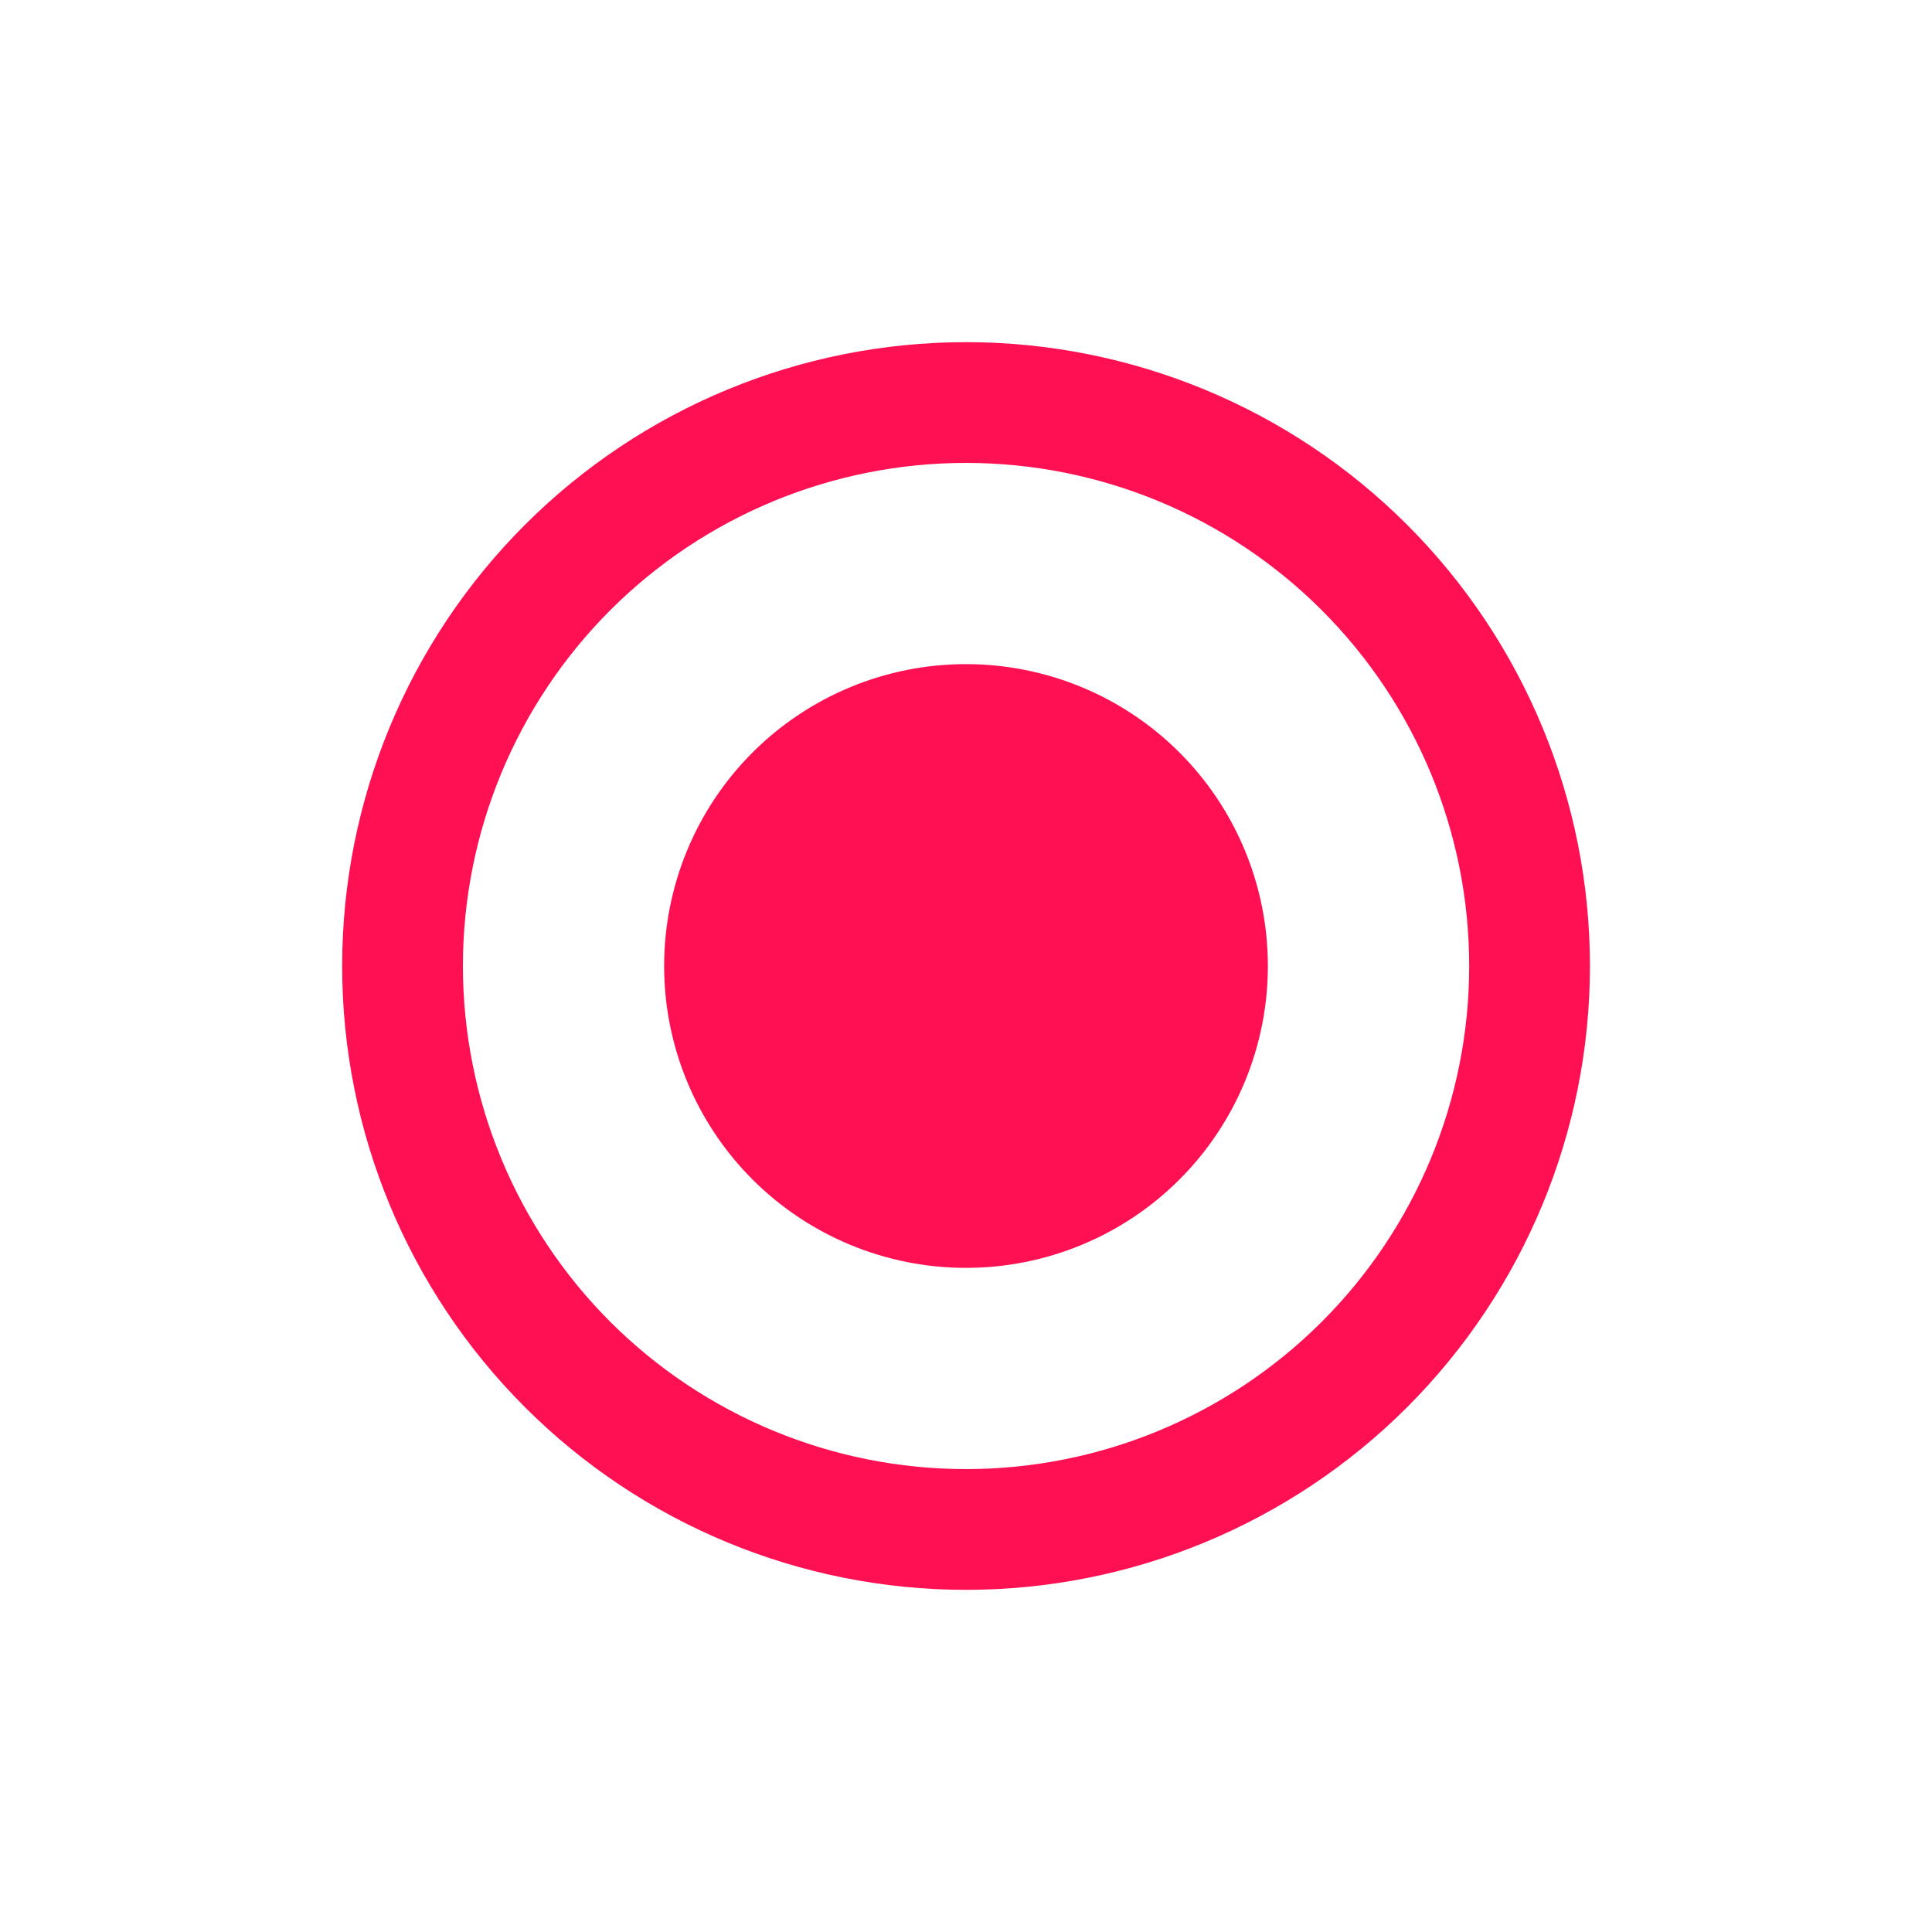 <svg width="20" height="20" viewBox="0 0 20 20" fill="none" xmlns="http://www.w3.org/2000/svg">
<path d="M10 13.125C9.171 13.125 8.376 12.796 7.79 12.21C7.204 11.624 6.875 10.829 6.875 10C6.875 9.171 7.204 8.376 7.79 7.79C8.376 7.204 9.171 6.875 10 6.875C10.829 6.875 11.624 7.204 12.21 7.79C12.796 8.376 13.125 9.171 13.125 10C13.125 10.829 12.796 11.624 12.21 12.21C11.624 12.796 10.829 13.125 10 13.125Z" fill="#FF1053"/>
<path d="M10 3.542C8.287 3.542 6.645 4.222 5.434 5.433C4.222 6.644 3.542 8.287 3.542 10C3.542 11.713 4.222 13.355 5.434 14.567C6.645 15.778 8.287 16.458 10 16.458C11.713 16.458 13.356 15.778 14.567 14.567C15.778 13.355 16.459 11.713 16.459 10C16.459 8.287 15.778 6.644 14.567 5.433C13.356 4.222 11.713 3.542 10 3.542ZM4.792 10C4.792 8.618 5.341 7.294 6.317 6.317C7.294 5.34 8.619 4.792 10 4.792C11.382 4.792 12.706 5.34 13.683 6.317C14.66 7.294 15.209 8.618 15.209 10C15.209 11.381 14.66 12.706 13.683 13.683C12.706 14.659 11.382 15.208 10 15.208C8.619 15.208 7.294 14.659 6.317 13.683C5.341 12.706 4.792 11.381 4.792 10Z" fill="#FF1053"/>
</svg>
